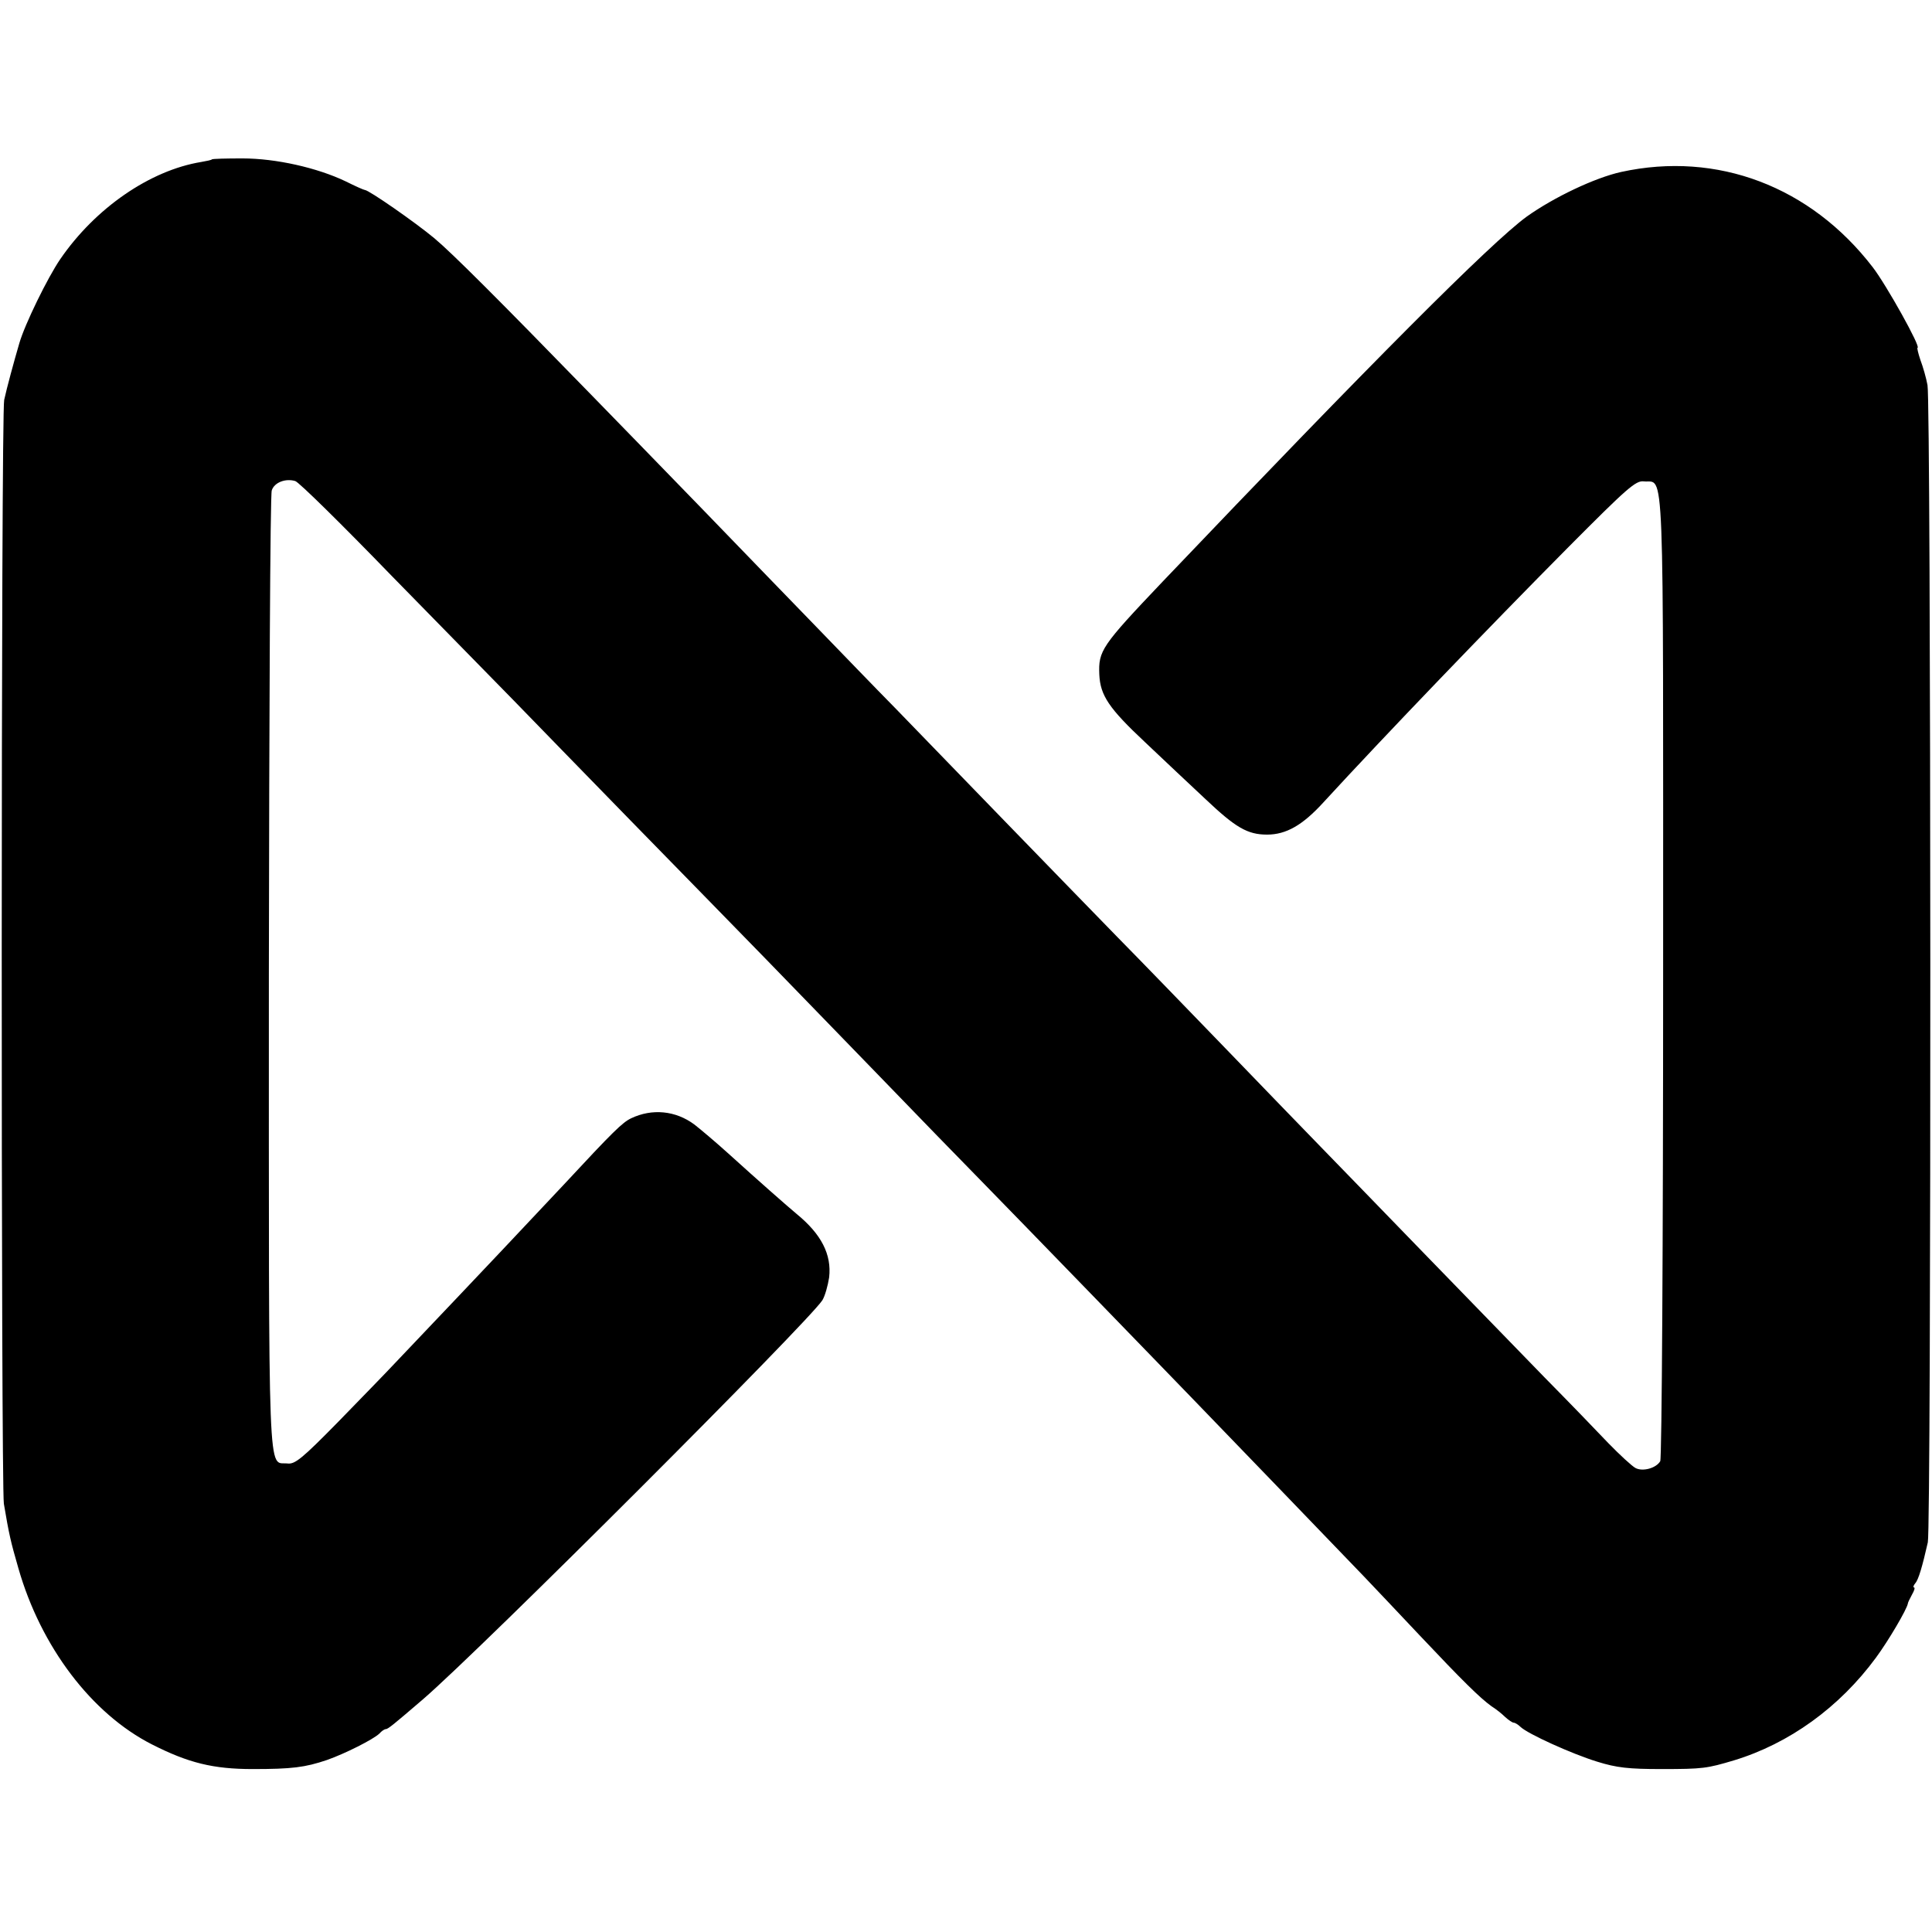 <?xml version="1.0" standalone="no"?>
<!DOCTYPE svg PUBLIC "-//W3C//DTD SVG 20010904//EN"
 "http://www.w3.org/TR/2001/REC-SVG-20010904/DTD/svg10.dtd">
<svg version="1.0" xmlns="http://www.w3.org/2000/svg"
 width="600pt" height="600pt" viewBox="0 0 600 600"
 preserveAspectRatio="xMidYMid meet">
<g transform="translate(0,600) scale(0.1,-0.1)"
fill="#000000" stroke="none">
<path d="M658 5505 c-1 -2 -16 -5 -33 -8 -159 -26 -329 -143 -438 -302 -39
-57 -110 -202 -127 -261 -17 -58 -39 -139 -47 -176 -10 -42 -10 -3368 -1
-3428 16 -95 21 -117 45 -200 70 -245 228 -452 414 -547 114 -58 191 -77 314
-77 121 0 162 5 230 28 57 20 144 64 163 82 7 8 16 14 20 14 7 0 25 15 116 93
184 159 1195 1170 1240 1239 8 13 17 45 21 71 8 71 -24 134 -101 197 -30 25
-122 106 -208 184 -43 39 -93 81 -110 94 -58 43 -131 50 -196 19 -27 -13 -54
-39 -210 -207 -141 -150 -196 -209 -524 -554 -26 -28 -106 -110 -177 -183
-110 -112 -133 -131 -156 -128 -62 7 -58 -103 -58 1521 1 813 4 1489 9 1501 8
25 43 38 73 29 11 -3 145 -135 298 -293 154 -157 325 -332 380 -388 55 -57
219 -225 365 -375 146 -149 334 -342 418 -428 84 -87 244 -251 355 -366 111
-115 249 -257 307 -316 58 -59 215 -221 350 -360 135 -139 274 -283 310 -320
72 -74 456 -473 535 -555 28 -29 106 -112 175 -185 133 -141 186 -193 222
-219 13 -8 32 -23 42 -33 11 -10 23 -18 27 -18 4 0 14 -6 21 -13 23 -22 160
-84 238 -108 61 -19 98 -23 200 -23 129 0 141 2 225 27 171 52 327 164 441
319 39 53 96 150 99 168 0 3 6 15 13 28 7 12 10 22 6 22 -3 0 -2 6 4 13 10 11
22 52 39 127 11 46 10 3544 -1 3594 -4 22 -14 57 -22 78 -7 21 -11 38 -9 38
12 0 -96 194 -139 250 -193 251 -483 361 -781 296 -82 -18 -210 -79 -294 -139
-112 -82 -480 -451 -1131 -1134 -190 -200 -199 -214 -196 -288 3 -65 30 -105
142 -210 58 -55 143 -135 188 -177 93 -88 130 -110 191 -110 59 0 110 29 174
99 191 208 513 543 762 794 183 184 209 207 234 204 65 -7 60 109 60 -1536 0
-822 -4 -1500 -9 -1507 -13 -22 -55 -33 -77 -21 -11 6 -49 41 -84 77 -35 37
-123 128 -197 203 -73 75 -241 248 -373 384 -132 136 -278 287 -325 335 -47
48 -179 185 -295 305 -115 119 -266 275 -335 345 -69 71 -224 230 -345 355
-121 125 -275 284 -343 354 -68 69 -173 178 -234 241 -61 63 -224 231 -362
374 -138 142 -295 304 -350 360 -289 297 -432 440 -487 486 -60 50 -204 150
-216 150 -3 0 -30 12 -60 27 -88 42 -216 71 -320 71 -50 0 -93 -1 -95 -3z"/>
</g>
</svg>
